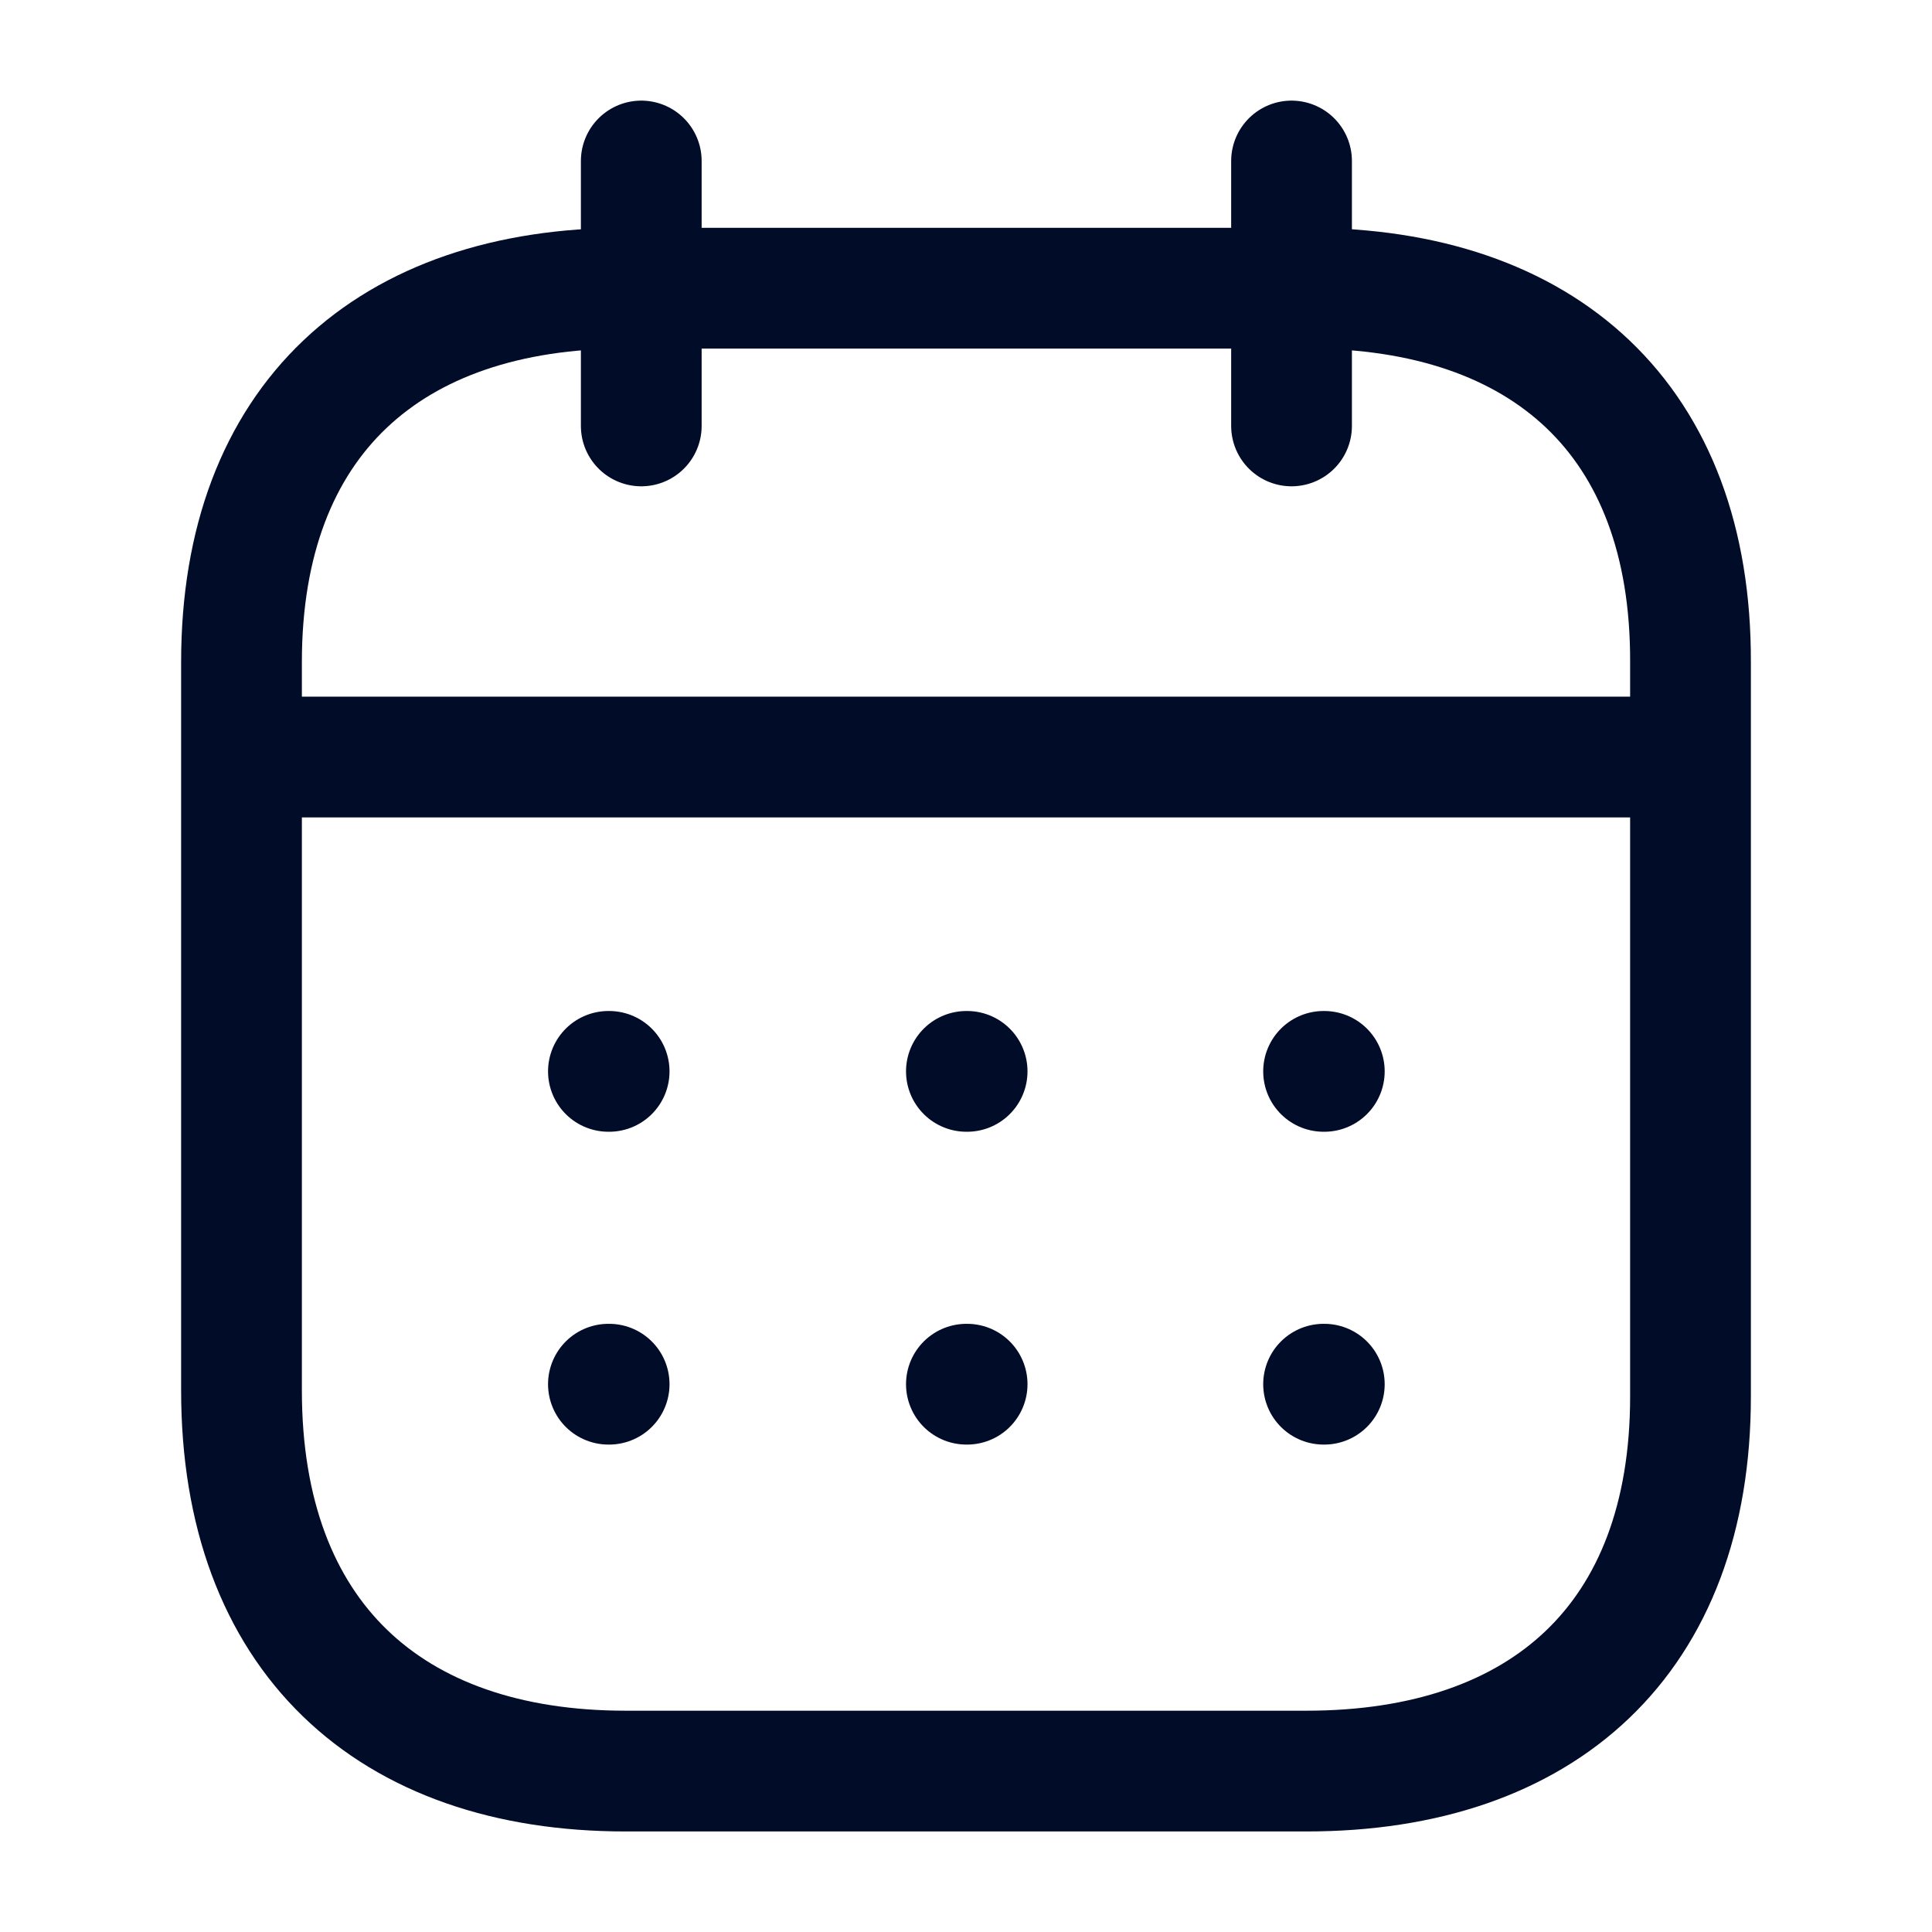 <svg width="24" height="24" viewBox="0 0 24 24" fill="none" xmlns="http://www.w3.org/2000/svg">
<path d="M3.093 9.404H20.917" stroke="#000C28" stroke-width="1.5" stroke-linecap="round" stroke-linejoin="round"/>
<path d="M16.442 13.309H16.451" stroke="#000C28" stroke-width="1.5" stroke-linecap="round" stroke-linejoin="round"/>
<path d="M12.005 13.309H12.014" stroke="#000C28" stroke-width="1.5" stroke-linecap="round" stroke-linejoin="round"/>
<path d="M7.558 13.309H7.567" stroke="#000C28" stroke-width="1.5" stroke-linecap="round" stroke-linejoin="round"/>
<path d="M16.442 17.195H16.451" stroke="#000C28" stroke-width="1.5" stroke-linecap="round" stroke-linejoin="round"/>
<path d="M12.005 17.195H12.014" stroke="#000C28" stroke-width="1.5" stroke-linecap="round" stroke-linejoin="round"/>
<path d="M7.558 17.195H7.567" stroke="#000C28" stroke-width="1.5" stroke-linecap="round" stroke-linejoin="round"/>
<path d="M16.044 2V5.291" stroke="#000C28" stroke-width="1.5" stroke-linecap="round" stroke-linejoin="round"/>
<path d="M7.966 2V5.291" stroke="#000C28" stroke-width="1.5" stroke-linecap="round" stroke-linejoin="round"/>
<path fill-rule="evenodd" clip-rule="evenodd" d="M16.238 3.58H7.771C4.834 3.58 3 5.216 3 8.223V17.273C3 20.327 4.834 22.001 7.771 22.001H16.229C19.175 22.001 21 20.355 21 17.348V8.223C21.009 5.216 19.184 3.58 16.238 3.58Z" stroke="#000C28" stroke-width="1.5" stroke-linecap="round" stroke-linejoin="round"/>
</svg>
